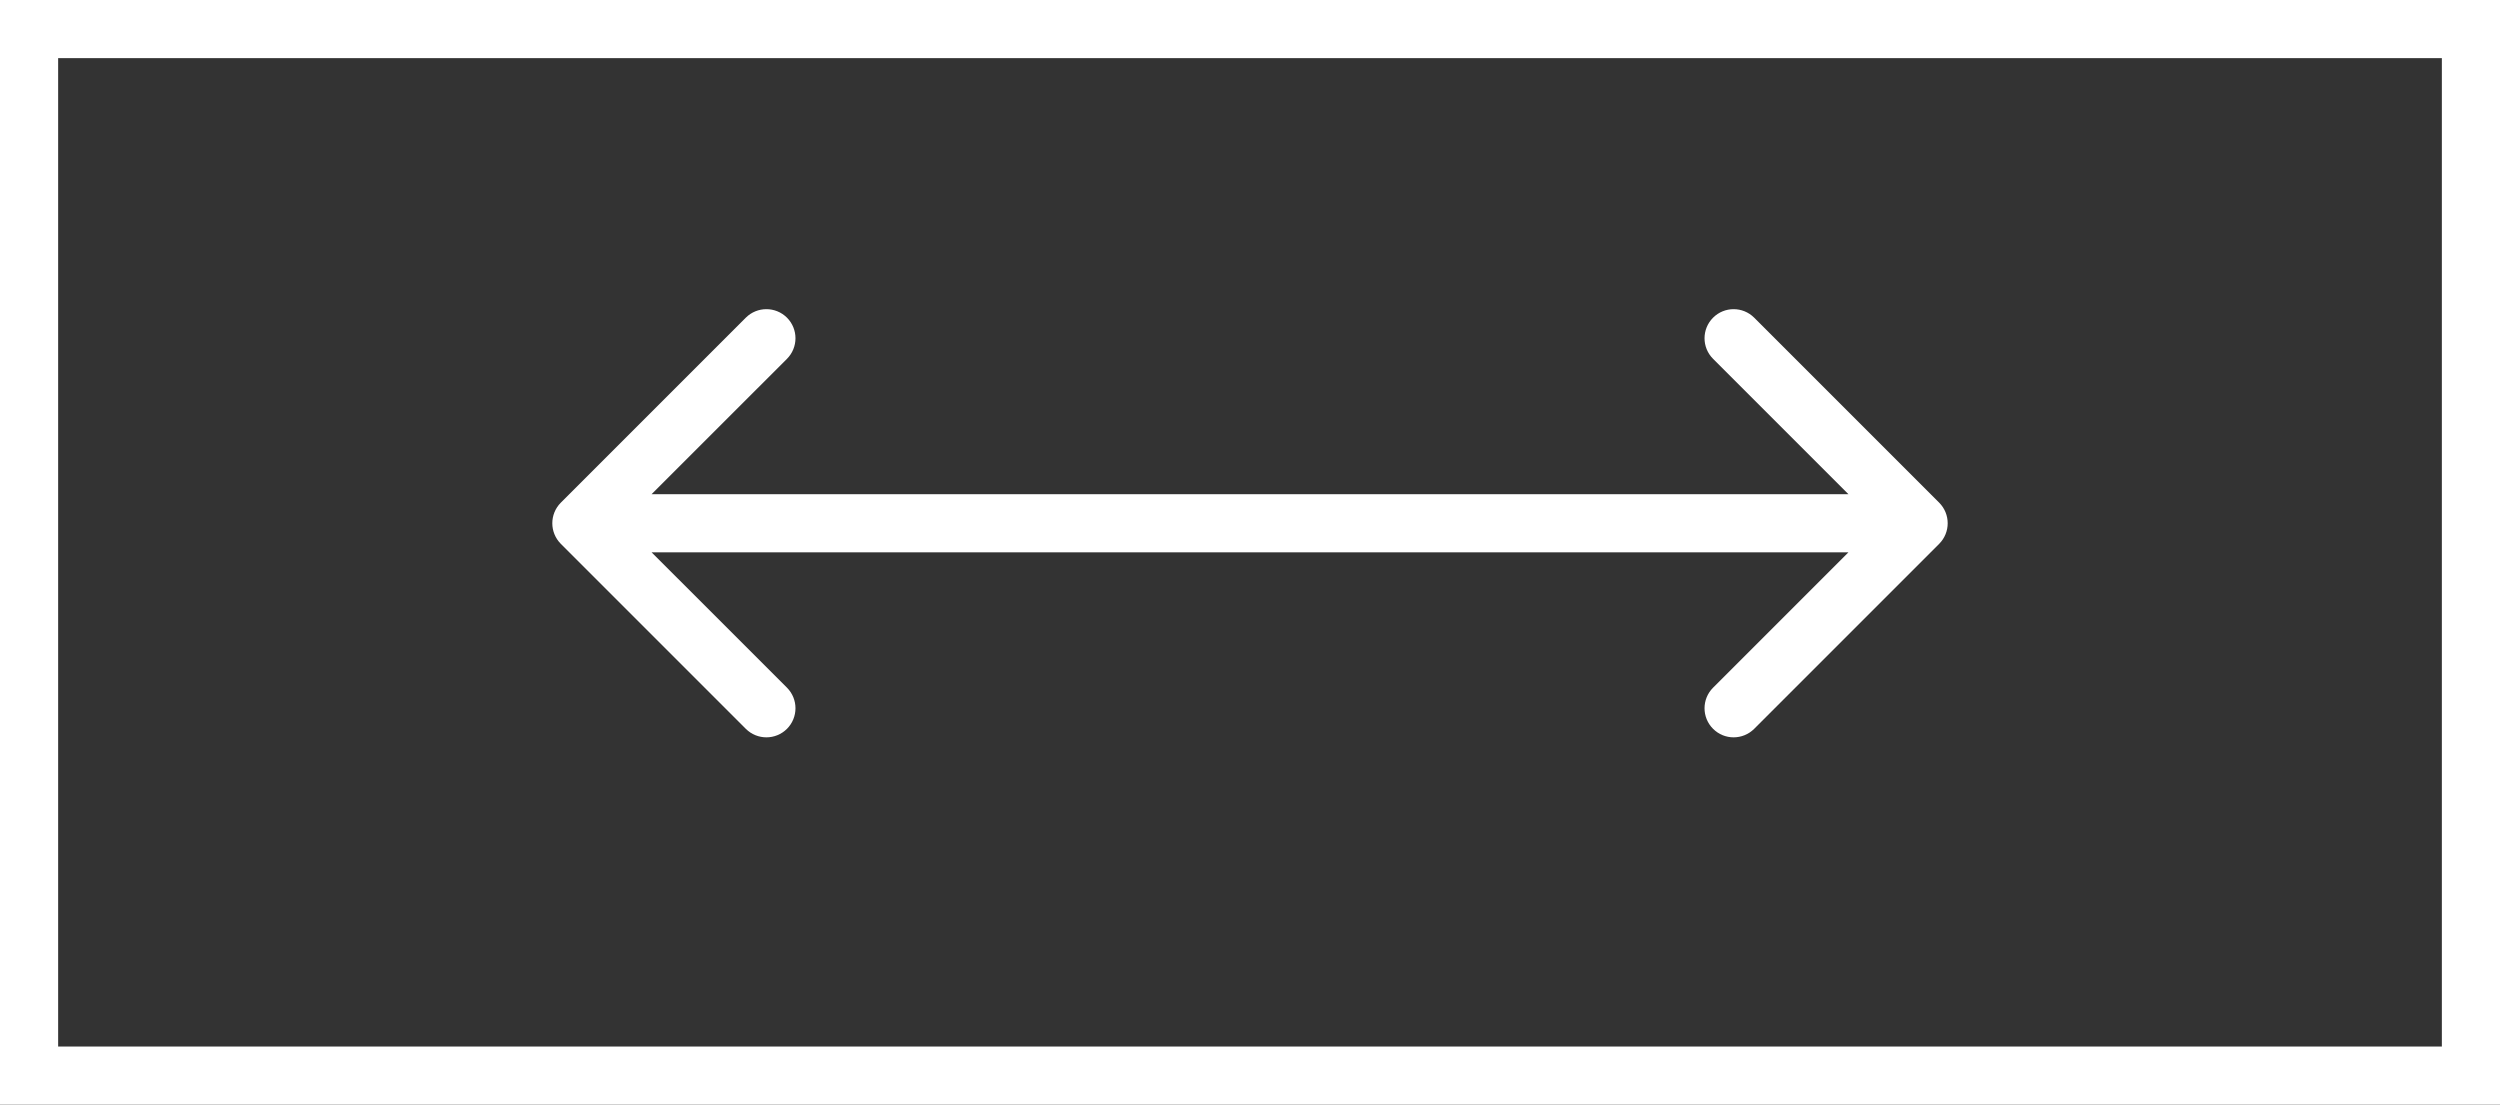 <?xml version="1.0" encoding="UTF-8"?> <svg xmlns="http://www.w3.org/2000/svg" width="43" height="19" viewBox="0 0 43 19" fill="none"><rect x="0" y="0" width="43" height="19" fill="#333333" stroke="none"/> <rect x="0.5" y="0.5" width="42" height="18" stroke="white"></rect> <path d="M9.646 8.646C9.451 8.842 9.451 9.158 9.646 9.354L12.828 12.536C13.024 12.731 13.34 12.731 13.536 12.536C13.731 12.34 13.731 12.024 13.536 11.828L10.707 9L13.536 6.172C13.731 5.976 13.731 5.66 13.536 5.464C13.34 5.269 13.024 5.269 12.828 5.464L9.646 8.646ZM33.354 9.354C33.549 9.158 33.549 8.842 33.354 8.646L30.172 5.464C29.976 5.269 29.66 5.269 29.465 5.464C29.269 5.66 29.269 5.976 29.465 6.172L32.293 9L29.465 11.828C29.269 12.024 29.269 12.34 29.465 12.536C29.66 12.731 29.976 12.731 30.172 12.536L33.354 9.354ZM10 9.5L33 9.5L33 8.5L10 8.5L10 9.5Z" fill="white"></path> </svg> 
